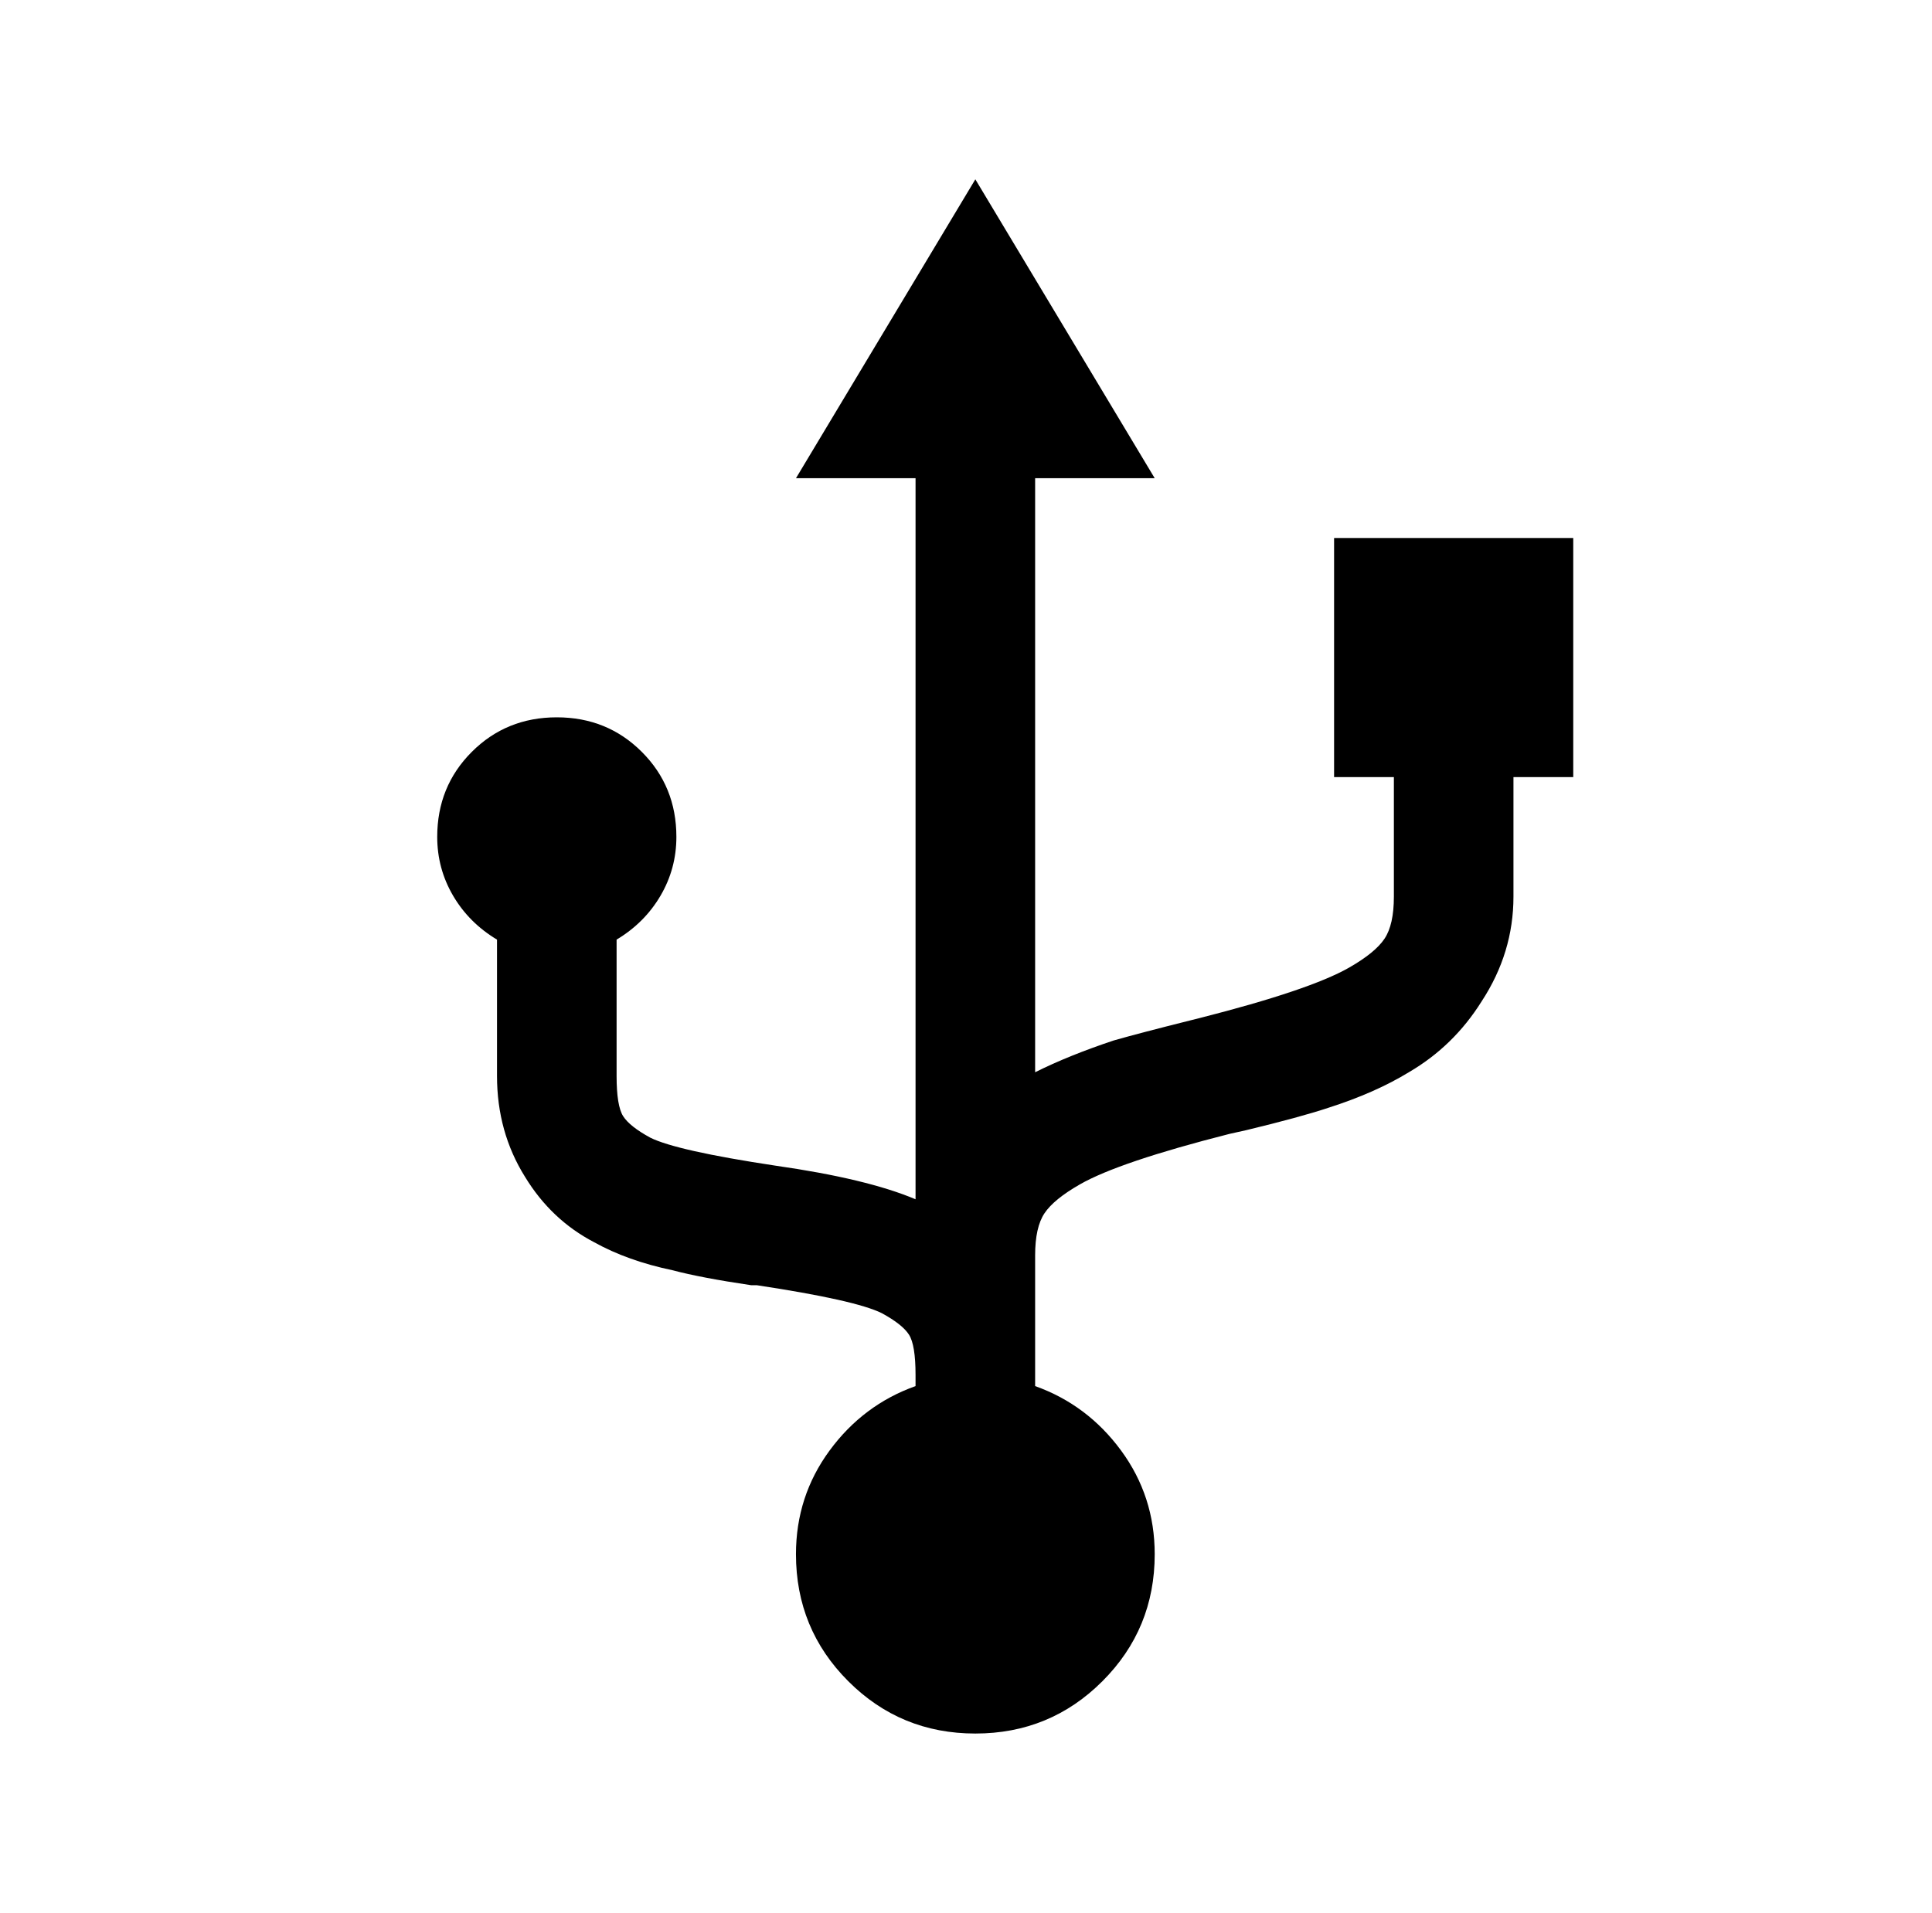 <?xml version="1.0" standalone="no"?>
<!DOCTYPE svg PUBLIC "-//W3C//DTD SVG 1.1//EN" "http://www.w3.org/Graphics/SVG/1.1/DTD/svg11.dtd" >
<svg xmlns="http://www.w3.org/2000/svg" xmlns:xlink="http://www.w3.org/1999/xlink" version="1.1" viewBox="-10 0 1034 1024">
   <path fill="currentColor"
d="M512 96l-96 160h64v386q-26 -11 -75 -18q-53 -8 -67 -15q-11 -6 -14.5 -11.5t-3.5 -21.5v-73q15 -9 23.5 -23.5t8.5 -31.5q0 -27 -18.5 -45.5t-45.5 -18.5t-45.5 18.5t-18.5 45.5q0 17 8.5 31.5t23.5 23.5v73q0 30 15 54q14 23 37 35q18 10 42 15q15 4 42 8h3q53 8 67 15
q11 6 14.5 11.5t3.5 21.5v6q-28 10 -46 34.5t-18 55.5q0 40 28 68t68 28t68 -28t28 -68q0 -31 -18 -55.5t-46 -34.5v-6v-64q0 -15 5 -22.5t19 -15.5q21 -12 80 -27l9 -2q29 -7 44 -12q25 -8 43 -19q24 -14 39 -38q17 -26 17 -56v-64h32v-128h-128v128h32v64q0 15 -5 22.5
t-19 15.5q-21 12 -80 27l-4 1q-28 7 -42 11q-24 8 -42 17v-318h64z" />
</svg>
